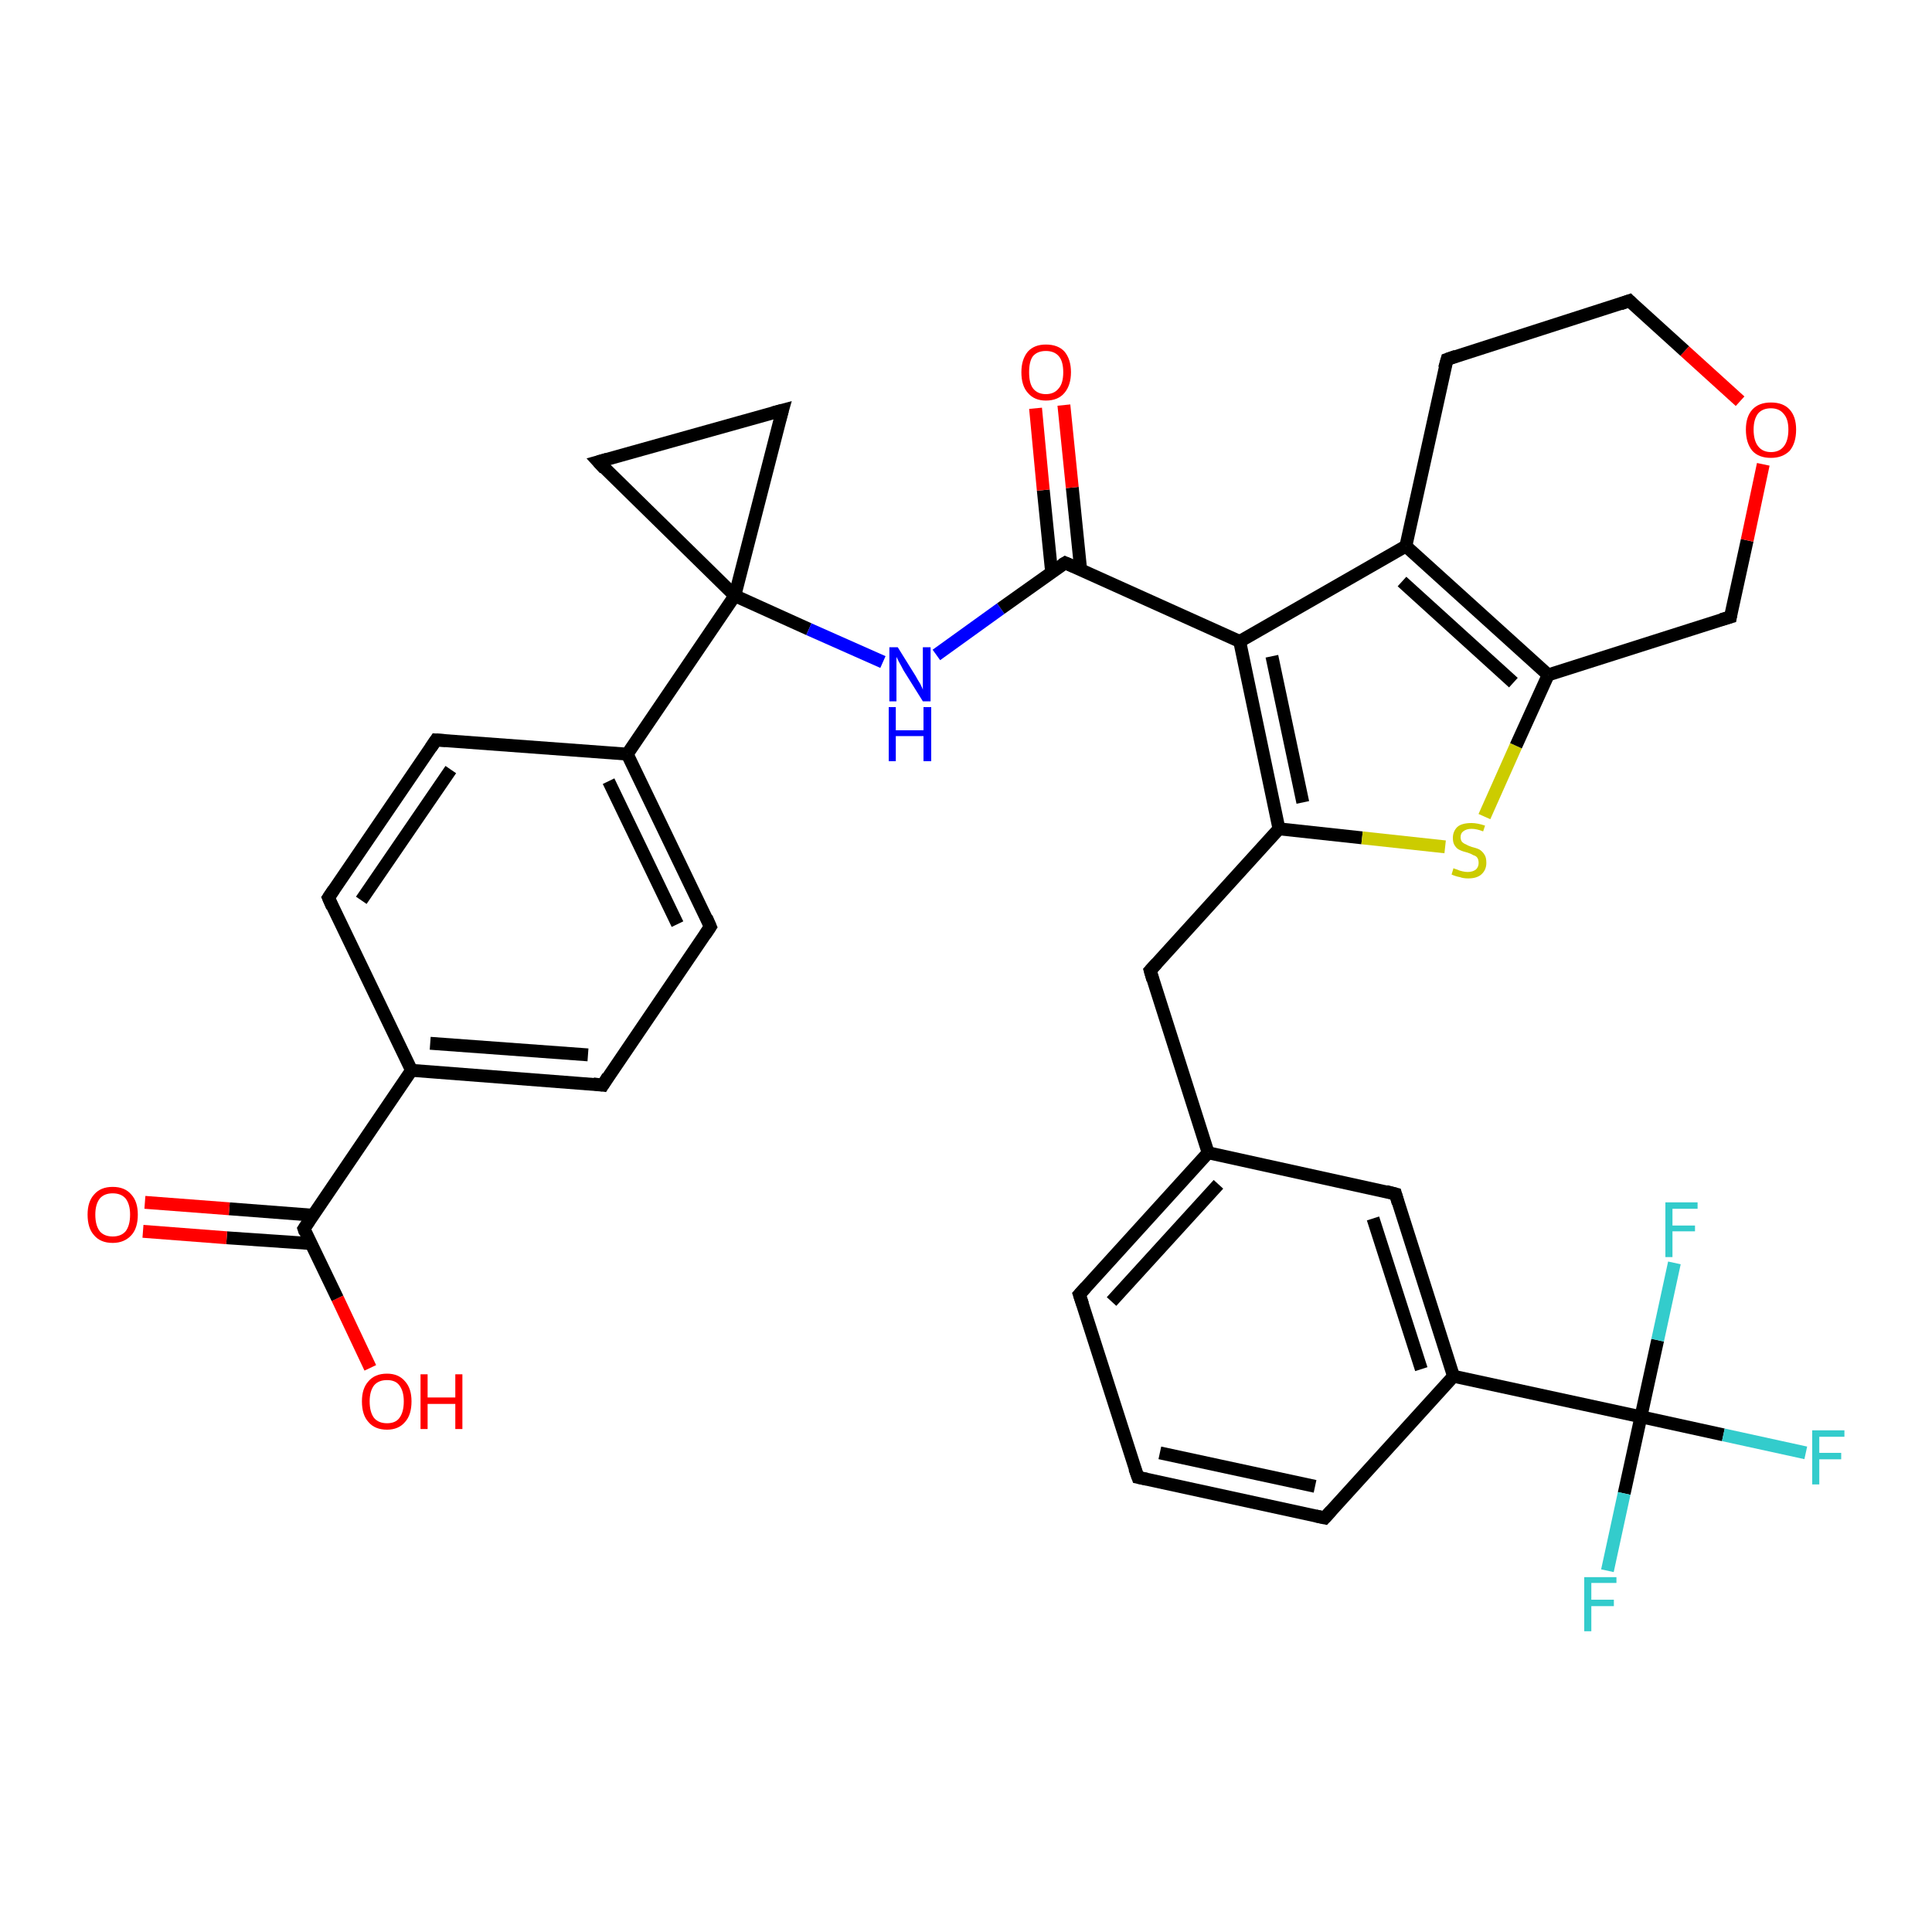 <?xml version='1.0' encoding='iso-8859-1'?>
<svg version='1.1' baseProfile='full'
              xmlns='http://www.w3.org/2000/svg'
                      xmlns:rdkit='http://www.rdkit.org/xml'
                      xmlns:xlink='http://www.w3.org/1999/xlink'
                  xml:space='preserve'
width='300px' height='300px' viewBox='0 0 300 300'>
<!-- END OF HEADER -->
<rect style='opacity:1.0;fill:#FFFFFF;stroke:none' width='300.0' height='300.0' x='0.0' y='0.0'> </rect>
<path class='bond-0 atom-0 atom-1' d='M 57.5,212.4 L 52.4,201.6' style='fill:none;fill-rule:evenodd;stroke:#FF0000;stroke-width:2.0px;stroke-linecap:butt;stroke-linejoin:miter;stroke-opacity:1' />
<path class='bond-0 atom-0 atom-1' d='M 52.4,201.6 L 47.2,190.8' style='fill:none;fill-rule:evenodd;stroke:#000000;stroke-width:2.0px;stroke-linecap:butt;stroke-linejoin:miter;stroke-opacity:1' />
<path class='bond-1 atom-1 atom-2' d='M 48.6,188.7 L 35.6,187.7' style='fill:none;fill-rule:evenodd;stroke:#000000;stroke-width:2.0px;stroke-linecap:butt;stroke-linejoin:miter;stroke-opacity:1' />
<path class='bond-1 atom-1 atom-2' d='M 35.6,187.7 L 22.5,186.7' style='fill:none;fill-rule:evenodd;stroke:#FF0000;stroke-width:2.0px;stroke-linecap:butt;stroke-linejoin:miter;stroke-opacity:1' />
<path class='bond-1 atom-1 atom-2' d='M 48.3,193.1 L 35.2,192.2' style='fill:none;fill-rule:evenodd;stroke:#000000;stroke-width:2.0px;stroke-linecap:butt;stroke-linejoin:miter;stroke-opacity:1' />
<path class='bond-1 atom-1 atom-2' d='M 35.2,192.2 L 22.2,191.2' style='fill:none;fill-rule:evenodd;stroke:#FF0000;stroke-width:2.0px;stroke-linecap:butt;stroke-linejoin:miter;stroke-opacity:1' />
<path class='bond-2 atom-1 atom-3' d='M 47.2,190.8 L 63.9,166.2' style='fill:none;fill-rule:evenodd;stroke:#000000;stroke-width:2.0px;stroke-linecap:butt;stroke-linejoin:miter;stroke-opacity:1' />
<path class='bond-3 atom-3 atom-4' d='M 63.9,166.2 L 93.6,168.5' style='fill:none;fill-rule:evenodd;stroke:#000000;stroke-width:2.0px;stroke-linecap:butt;stroke-linejoin:miter;stroke-opacity:1' />
<path class='bond-3 atom-3 atom-4' d='M 66.8,162.0 L 91.3,163.8' style='fill:none;fill-rule:evenodd;stroke:#000000;stroke-width:2.0px;stroke-linecap:butt;stroke-linejoin:miter;stroke-opacity:1' />
<path class='bond-4 atom-4 atom-5' d='M 93.6,168.5 L 110.3,143.9' style='fill:none;fill-rule:evenodd;stroke:#000000;stroke-width:2.0px;stroke-linecap:butt;stroke-linejoin:miter;stroke-opacity:1' />
<path class='bond-5 atom-5 atom-6' d='M 110.3,143.9 L 97.4,117.1' style='fill:none;fill-rule:evenodd;stroke:#000000;stroke-width:2.0px;stroke-linecap:butt;stroke-linejoin:miter;stroke-opacity:1' />
<path class='bond-5 atom-5 atom-6' d='M 105.2,143.5 L 94.5,121.3' style='fill:none;fill-rule:evenodd;stroke:#000000;stroke-width:2.0px;stroke-linecap:butt;stroke-linejoin:miter;stroke-opacity:1' />
<path class='bond-6 atom-6 atom-7' d='M 97.4,117.1 L 67.7,114.9' style='fill:none;fill-rule:evenodd;stroke:#000000;stroke-width:2.0px;stroke-linecap:butt;stroke-linejoin:miter;stroke-opacity:1' />
<path class='bond-7 atom-7 atom-8' d='M 67.7,114.9 L 51.0,139.4' style='fill:none;fill-rule:evenodd;stroke:#000000;stroke-width:2.0px;stroke-linecap:butt;stroke-linejoin:miter;stroke-opacity:1' />
<path class='bond-7 atom-7 atom-8' d='M 70.0,119.5 L 56.1,139.8' style='fill:none;fill-rule:evenodd;stroke:#000000;stroke-width:2.0px;stroke-linecap:butt;stroke-linejoin:miter;stroke-opacity:1' />
<path class='bond-8 atom-6 atom-9' d='M 97.4,117.1 L 114.1,92.5' style='fill:none;fill-rule:evenodd;stroke:#000000;stroke-width:2.0px;stroke-linecap:butt;stroke-linejoin:miter;stroke-opacity:1' />
<path class='bond-9 atom-9 atom-10' d='M 114.1,92.5 L 92.9,71.7' style='fill:none;fill-rule:evenodd;stroke:#000000;stroke-width:2.0px;stroke-linecap:butt;stroke-linejoin:miter;stroke-opacity:1' />
<path class='bond-10 atom-10 atom-11' d='M 92.9,71.7 L 121.5,63.7' style='fill:none;fill-rule:evenodd;stroke:#000000;stroke-width:2.0px;stroke-linecap:butt;stroke-linejoin:miter;stroke-opacity:1' />
<path class='bond-11 atom-9 atom-12' d='M 114.1,92.5 L 125.6,97.7' style='fill:none;fill-rule:evenodd;stroke:#000000;stroke-width:2.0px;stroke-linecap:butt;stroke-linejoin:miter;stroke-opacity:1' />
<path class='bond-11 atom-9 atom-12' d='M 125.6,97.7 L 137.1,102.8' style='fill:none;fill-rule:evenodd;stroke:#0000FF;stroke-width:2.0px;stroke-linecap:butt;stroke-linejoin:miter;stroke-opacity:1' />
<path class='bond-12 atom-12 atom-13' d='M 145.4,101.7 L 155.4,94.5' style='fill:none;fill-rule:evenodd;stroke:#0000FF;stroke-width:2.0px;stroke-linecap:butt;stroke-linejoin:miter;stroke-opacity:1' />
<path class='bond-12 atom-12 atom-13' d='M 155.4,94.5 L 165.4,87.4' style='fill:none;fill-rule:evenodd;stroke:#000000;stroke-width:2.0px;stroke-linecap:butt;stroke-linejoin:miter;stroke-opacity:1' />
<path class='bond-13 atom-13 atom-14' d='M 167.8,88.4 L 166.5,75.7' style='fill:none;fill-rule:evenodd;stroke:#000000;stroke-width:2.0px;stroke-linecap:butt;stroke-linejoin:miter;stroke-opacity:1' />
<path class='bond-13 atom-13 atom-14' d='M 166.5,75.7 L 165.2,62.9' style='fill:none;fill-rule:evenodd;stroke:#FF0000;stroke-width:2.0px;stroke-linecap:butt;stroke-linejoin:miter;stroke-opacity:1' />
<path class='bond-13 atom-13 atom-14' d='M 163.3,88.9 L 162.0,76.1' style='fill:none;fill-rule:evenodd;stroke:#000000;stroke-width:2.0px;stroke-linecap:butt;stroke-linejoin:miter;stroke-opacity:1' />
<path class='bond-13 atom-13 atom-14' d='M 162.0,76.1 L 160.8,63.4' style='fill:none;fill-rule:evenodd;stroke:#FF0000;stroke-width:2.0px;stroke-linecap:butt;stroke-linejoin:miter;stroke-opacity:1' />
<path class='bond-14 atom-13 atom-15' d='M 165.4,87.4 L 192.5,99.6' style='fill:none;fill-rule:evenodd;stroke:#000000;stroke-width:2.0px;stroke-linecap:butt;stroke-linejoin:miter;stroke-opacity:1' />
<path class='bond-15 atom-15 atom-16' d='M 192.5,99.6 L 198.6,128.7' style='fill:none;fill-rule:evenodd;stroke:#000000;stroke-width:2.0px;stroke-linecap:butt;stroke-linejoin:miter;stroke-opacity:1' />
<path class='bond-15 atom-15 atom-16' d='M 197.5,101.9 L 202.3,124.6' style='fill:none;fill-rule:evenodd;stroke:#000000;stroke-width:2.0px;stroke-linecap:butt;stroke-linejoin:miter;stroke-opacity:1' />
<path class='bond-16 atom-16 atom-17' d='M 198.6,128.7 L 178.6,150.7' style='fill:none;fill-rule:evenodd;stroke:#000000;stroke-width:2.0px;stroke-linecap:butt;stroke-linejoin:miter;stroke-opacity:1' />
<path class='bond-17 atom-17 atom-18' d='M 178.6,150.7 L 187.6,179.0' style='fill:none;fill-rule:evenodd;stroke:#000000;stroke-width:2.0px;stroke-linecap:butt;stroke-linejoin:miter;stroke-opacity:1' />
<path class='bond-18 atom-18 atom-19' d='M 187.6,179.0 L 167.6,201.0' style='fill:none;fill-rule:evenodd;stroke:#000000;stroke-width:2.0px;stroke-linecap:butt;stroke-linejoin:miter;stroke-opacity:1' />
<path class='bond-18 atom-18 atom-19' d='M 189.2,183.9 L 172.6,202.1' style='fill:none;fill-rule:evenodd;stroke:#000000;stroke-width:2.0px;stroke-linecap:butt;stroke-linejoin:miter;stroke-opacity:1' />
<path class='bond-19 atom-19 atom-20' d='M 167.6,201.0 L 176.7,229.4' style='fill:none;fill-rule:evenodd;stroke:#000000;stroke-width:2.0px;stroke-linecap:butt;stroke-linejoin:miter;stroke-opacity:1' />
<path class='bond-20 atom-20 atom-21' d='M 176.7,229.4 L 205.7,235.7' style='fill:none;fill-rule:evenodd;stroke:#000000;stroke-width:2.0px;stroke-linecap:butt;stroke-linejoin:miter;stroke-opacity:1' />
<path class='bond-20 atom-20 atom-21' d='M 180.1,225.6 L 204.2,230.8' style='fill:none;fill-rule:evenodd;stroke:#000000;stroke-width:2.0px;stroke-linecap:butt;stroke-linejoin:miter;stroke-opacity:1' />
<path class='bond-21 atom-21 atom-22' d='M 205.7,235.7 L 225.7,213.7' style='fill:none;fill-rule:evenodd;stroke:#000000;stroke-width:2.0px;stroke-linecap:butt;stroke-linejoin:miter;stroke-opacity:1' />
<path class='bond-22 atom-22 atom-23' d='M 225.7,213.7 L 216.7,185.4' style='fill:none;fill-rule:evenodd;stroke:#000000;stroke-width:2.0px;stroke-linecap:butt;stroke-linejoin:miter;stroke-opacity:1' />
<path class='bond-22 atom-22 atom-23' d='M 220.7,212.6 L 213.2,189.2' style='fill:none;fill-rule:evenodd;stroke:#000000;stroke-width:2.0px;stroke-linecap:butt;stroke-linejoin:miter;stroke-opacity:1' />
<path class='bond-23 atom-22 atom-24' d='M 225.7,213.7 L 254.8,220.0' style='fill:none;fill-rule:evenodd;stroke:#000000;stroke-width:2.0px;stroke-linecap:butt;stroke-linejoin:miter;stroke-opacity:1' />
<path class='bond-24 atom-24 atom-25' d='M 254.8,220.0 L 267.6,222.8' style='fill:none;fill-rule:evenodd;stroke:#000000;stroke-width:2.0px;stroke-linecap:butt;stroke-linejoin:miter;stroke-opacity:1' />
<path class='bond-24 atom-24 atom-25' d='M 267.6,222.8 L 280.4,225.6' style='fill:none;fill-rule:evenodd;stroke:#33CCCC;stroke-width:2.0px;stroke-linecap:butt;stroke-linejoin:miter;stroke-opacity:1' />
<path class='bond-25 atom-24 atom-26' d='M 254.8,220.0 L 252.2,231.9' style='fill:none;fill-rule:evenodd;stroke:#000000;stroke-width:2.0px;stroke-linecap:butt;stroke-linejoin:miter;stroke-opacity:1' />
<path class='bond-25 atom-24 atom-26' d='M 252.2,231.9 L 249.6,243.9' style='fill:none;fill-rule:evenodd;stroke:#33CCCC;stroke-width:2.0px;stroke-linecap:butt;stroke-linejoin:miter;stroke-opacity:1' />
<path class='bond-26 atom-24 atom-27' d='M 254.8,220.0 L 257.4,208.1' style='fill:none;fill-rule:evenodd;stroke:#000000;stroke-width:2.0px;stroke-linecap:butt;stroke-linejoin:miter;stroke-opacity:1' />
<path class='bond-26 atom-24 atom-27' d='M 257.4,208.1 L 260.0,196.1' style='fill:none;fill-rule:evenodd;stroke:#33CCCC;stroke-width:2.0px;stroke-linecap:butt;stroke-linejoin:miter;stroke-opacity:1' />
<path class='bond-27 atom-16 atom-28' d='M 198.6,128.7 L 211.5,130.1' style='fill:none;fill-rule:evenodd;stroke:#000000;stroke-width:2.0px;stroke-linecap:butt;stroke-linejoin:miter;stroke-opacity:1' />
<path class='bond-27 atom-16 atom-28' d='M 211.5,130.1 L 224.4,131.5' style='fill:none;fill-rule:evenodd;stroke:#CCCC00;stroke-width:2.0px;stroke-linecap:butt;stroke-linejoin:miter;stroke-opacity:1' />
<path class='bond-28 atom-28 atom-29' d='M 230.5,126.8 L 235.4,115.8' style='fill:none;fill-rule:evenodd;stroke:#CCCC00;stroke-width:2.0px;stroke-linecap:butt;stroke-linejoin:miter;stroke-opacity:1' />
<path class='bond-28 atom-28 atom-29' d='M 235.4,115.8 L 240.4,104.8' style='fill:none;fill-rule:evenodd;stroke:#000000;stroke-width:2.0px;stroke-linecap:butt;stroke-linejoin:miter;stroke-opacity:1' />
<path class='bond-29 atom-29 atom-30' d='M 240.4,104.8 L 268.7,95.8' style='fill:none;fill-rule:evenodd;stroke:#000000;stroke-width:2.0px;stroke-linecap:butt;stroke-linejoin:miter;stroke-opacity:1' />
<path class='bond-30 atom-30 atom-31' d='M 268.7,95.8 L 271.3,83.9' style='fill:none;fill-rule:evenodd;stroke:#000000;stroke-width:2.0px;stroke-linecap:butt;stroke-linejoin:miter;stroke-opacity:1' />
<path class='bond-30 atom-30 atom-31' d='M 271.3,83.9 L 273.8,72.1' style='fill:none;fill-rule:evenodd;stroke:#FF0000;stroke-width:2.0px;stroke-linecap:butt;stroke-linejoin:miter;stroke-opacity:1' />
<path class='bond-31 atom-31 atom-32' d='M 270.2,62.3 L 261.6,54.5' style='fill:none;fill-rule:evenodd;stroke:#FF0000;stroke-width:2.0px;stroke-linecap:butt;stroke-linejoin:miter;stroke-opacity:1' />
<path class='bond-31 atom-31 atom-32' d='M 261.6,54.5 L 253.0,46.7' style='fill:none;fill-rule:evenodd;stroke:#000000;stroke-width:2.0px;stroke-linecap:butt;stroke-linejoin:miter;stroke-opacity:1' />
<path class='bond-32 atom-32 atom-33' d='M 253.0,46.7 L 224.7,55.8' style='fill:none;fill-rule:evenodd;stroke:#000000;stroke-width:2.0px;stroke-linecap:butt;stroke-linejoin:miter;stroke-opacity:1' />
<path class='bond-33 atom-33 atom-34' d='M 224.7,55.8 L 218.3,84.8' style='fill:none;fill-rule:evenodd;stroke:#000000;stroke-width:2.0px;stroke-linecap:butt;stroke-linejoin:miter;stroke-opacity:1' />
<path class='bond-34 atom-8 atom-3' d='M 51.0,139.4 L 63.9,166.2' style='fill:none;fill-rule:evenodd;stroke:#000000;stroke-width:2.0px;stroke-linecap:butt;stroke-linejoin:miter;stroke-opacity:1' />
<path class='bond-35 atom-11 atom-9' d='M 121.5,63.7 L 114.1,92.5' style='fill:none;fill-rule:evenodd;stroke:#000000;stroke-width:2.0px;stroke-linecap:butt;stroke-linejoin:miter;stroke-opacity:1' />
<path class='bond-36 atom-34 atom-15' d='M 218.3,84.8 L 192.5,99.6' style='fill:none;fill-rule:evenodd;stroke:#000000;stroke-width:2.0px;stroke-linecap:butt;stroke-linejoin:miter;stroke-opacity:1' />
<path class='bond-37 atom-23 atom-18' d='M 216.7,185.4 L 187.6,179.0' style='fill:none;fill-rule:evenodd;stroke:#000000;stroke-width:2.0px;stroke-linecap:butt;stroke-linejoin:miter;stroke-opacity:1' />
<path class='bond-38 atom-34 atom-29' d='M 218.3,84.8 L 240.4,104.8' style='fill:none;fill-rule:evenodd;stroke:#000000;stroke-width:2.0px;stroke-linecap:butt;stroke-linejoin:miter;stroke-opacity:1' />
<path class='bond-38 atom-34 atom-29' d='M 217.7,90.3 L 235.0,106.0' style='fill:none;fill-rule:evenodd;stroke:#000000;stroke-width:2.0px;stroke-linecap:butt;stroke-linejoin:miter;stroke-opacity:1' />
<path d='M 47.4,191.4 L 47.2,190.8 L 48.0,189.6' style='fill:none;stroke:#000000;stroke-width:2.0px;stroke-linecap:butt;stroke-linejoin:miter;stroke-opacity:1;' />
<path d='M 92.1,168.3 L 93.6,168.5 L 94.4,167.2' style='fill:none;stroke:#000000;stroke-width:2.0px;stroke-linecap:butt;stroke-linejoin:miter;stroke-opacity:1;' />
<path d='M 109.5,145.1 L 110.3,143.9 L 109.7,142.5' style='fill:none;stroke:#000000;stroke-width:2.0px;stroke-linecap:butt;stroke-linejoin:miter;stroke-opacity:1;' />
<path d='M 69.2,115.0 L 67.7,114.9 L 66.9,116.1' style='fill:none;stroke:#000000;stroke-width:2.0px;stroke-linecap:butt;stroke-linejoin:miter;stroke-opacity:1;' />
<path d='M 51.8,138.2 L 51.0,139.4 L 51.6,140.8' style='fill:none;stroke:#000000;stroke-width:2.0px;stroke-linecap:butt;stroke-linejoin:miter;stroke-opacity:1;' />
<path d='M 93.9,72.8 L 92.9,71.7 L 94.3,71.3' style='fill:none;stroke:#000000;stroke-width:2.0px;stroke-linecap:butt;stroke-linejoin:miter;stroke-opacity:1;' />
<path d='M 120.0,64.1 L 121.5,63.7 L 121.1,65.1' style='fill:none;stroke:#000000;stroke-width:2.0px;stroke-linecap:butt;stroke-linejoin:miter;stroke-opacity:1;' />
<path d='M 164.9,87.7 L 165.4,87.4 L 166.8,88.0' style='fill:none;stroke:#000000;stroke-width:2.0px;stroke-linecap:butt;stroke-linejoin:miter;stroke-opacity:1;' />
<path d='M 179.6,149.6 L 178.6,150.7 L 179.0,152.1' style='fill:none;stroke:#000000;stroke-width:2.0px;stroke-linecap:butt;stroke-linejoin:miter;stroke-opacity:1;' />
<path d='M 168.6,199.9 L 167.6,201.0 L 168.1,202.5' style='fill:none;stroke:#000000;stroke-width:2.0px;stroke-linecap:butt;stroke-linejoin:miter;stroke-opacity:1;' />
<path d='M 176.2,228.0 L 176.7,229.4 L 178.1,229.7' style='fill:none;stroke:#000000;stroke-width:2.0px;stroke-linecap:butt;stroke-linejoin:miter;stroke-opacity:1;' />
<path d='M 204.3,235.4 L 205.7,235.7 L 206.7,234.6' style='fill:none;stroke:#000000;stroke-width:2.0px;stroke-linecap:butt;stroke-linejoin:miter;stroke-opacity:1;' />
<path d='M 217.1,186.8 L 216.7,185.4 L 215.2,185.0' style='fill:none;stroke:#000000;stroke-width:2.0px;stroke-linecap:butt;stroke-linejoin:miter;stroke-opacity:1;' />
<path d='M 267.3,96.2 L 268.7,95.8 L 268.8,95.2' style='fill:none;stroke:#000000;stroke-width:2.0px;stroke-linecap:butt;stroke-linejoin:miter;stroke-opacity:1;' />
<path d='M 253.4,47.1 L 253.0,46.7 L 251.6,47.2' style='fill:none;stroke:#000000;stroke-width:2.0px;stroke-linecap:butt;stroke-linejoin:miter;stroke-opacity:1;' />
<path d='M 226.1,55.3 L 224.7,55.8 L 224.3,57.2' style='fill:none;stroke:#000000;stroke-width:2.0px;stroke-linecap:butt;stroke-linejoin:miter;stroke-opacity:1;' />
<path class='atom-0' d='M 56.2 217.6
Q 56.2 215.6, 57.2 214.5
Q 58.2 213.3, 60.1 213.3
Q 61.9 213.3, 62.9 214.5
Q 63.9 215.6, 63.9 217.6
Q 63.9 219.7, 62.9 220.8
Q 61.9 222.0, 60.1 222.0
Q 58.2 222.0, 57.2 220.8
Q 56.2 219.7, 56.2 217.6
M 60.1 221.0
Q 61.4 221.0, 62.0 220.2
Q 62.7 219.3, 62.7 217.6
Q 62.7 216.0, 62.0 215.1
Q 61.4 214.3, 60.1 214.3
Q 58.8 214.3, 58.1 215.1
Q 57.4 216.0, 57.4 217.6
Q 57.4 219.3, 58.1 220.2
Q 58.8 221.0, 60.1 221.0
' fill='#FF0000'/>
<path class='atom-0' d='M 65.3 213.4
L 66.4 213.4
L 66.4 217.0
L 70.7 217.0
L 70.7 213.4
L 71.8 213.4
L 71.8 221.9
L 70.7 221.9
L 70.7 218.0
L 66.4 218.0
L 66.4 221.9
L 65.3 221.9
L 65.3 213.4
' fill='#FF0000'/>
<path class='atom-2' d='M 13.6 188.6
Q 13.6 186.6, 14.6 185.5
Q 15.6 184.3, 17.5 184.3
Q 19.4 184.3, 20.4 185.5
Q 21.4 186.6, 21.4 188.6
Q 21.4 190.7, 20.4 191.8
Q 19.3 193.0, 17.5 193.0
Q 15.6 193.0, 14.6 191.8
Q 13.6 190.7, 13.6 188.6
M 17.5 192.0
Q 18.8 192.0, 19.5 191.2
Q 20.2 190.3, 20.2 188.6
Q 20.2 187.0, 19.5 186.1
Q 18.8 185.3, 17.5 185.3
Q 16.2 185.3, 15.5 186.1
Q 14.8 187.0, 14.8 188.6
Q 14.8 190.3, 15.5 191.2
Q 16.2 192.0, 17.5 192.0
' fill='#FF0000'/>
<path class='atom-12' d='M 139.4 100.5
L 142.2 105.0
Q 142.4 105.4, 142.9 106.2
Q 143.3 107.0, 143.3 107.1
L 143.3 100.5
L 144.5 100.5
L 144.5 108.9
L 143.3 108.9
L 140.3 104.1
Q 140.0 103.5, 139.6 102.8
Q 139.3 102.2, 139.2 102.0
L 139.2 108.9
L 138.1 108.9
L 138.1 100.5
L 139.4 100.5
' fill='#0000FF'/>
<path class='atom-12' d='M 138.0 109.8
L 139.1 109.8
L 139.1 113.4
L 143.4 113.4
L 143.4 109.8
L 144.6 109.8
L 144.6 118.2
L 143.4 118.2
L 143.4 114.3
L 139.1 114.3
L 139.1 118.2
L 138.0 118.2
L 138.0 109.8
' fill='#0000FF'/>
<path class='atom-14' d='M 158.6 57.8
Q 158.6 55.8, 159.6 54.6
Q 160.6 53.5, 162.4 53.5
Q 164.3 53.5, 165.3 54.6
Q 166.3 55.8, 166.3 57.8
Q 166.3 59.8, 165.3 61.0
Q 164.3 62.2, 162.4 62.2
Q 160.6 62.2, 159.6 61.0
Q 158.6 59.9, 158.6 57.8
M 162.4 61.2
Q 163.7 61.2, 164.4 60.3
Q 165.1 59.5, 165.1 57.8
Q 165.1 56.1, 164.4 55.3
Q 163.7 54.5, 162.4 54.5
Q 161.1 54.5, 160.4 55.3
Q 159.8 56.1, 159.8 57.8
Q 159.8 59.5, 160.4 60.3
Q 161.1 61.2, 162.4 61.2
' fill='#FF0000'/>
<path class='atom-25' d='M 281.4 222.1
L 286.4 222.1
L 286.4 223.1
L 282.5 223.1
L 282.5 225.6
L 285.9 225.6
L 285.9 226.6
L 282.5 226.6
L 282.5 230.5
L 281.4 230.5
L 281.4 222.1
' fill='#33CCCC'/>
<path class='atom-26' d='M 246.0 244.9
L 251.0 244.9
L 251.0 245.8
L 247.1 245.8
L 247.1 248.4
L 250.6 248.4
L 250.6 249.4
L 247.1 249.4
L 247.1 253.3
L 246.0 253.3
L 246.0 244.9
' fill='#33CCCC'/>
<path class='atom-27' d='M 258.6 186.7
L 263.6 186.7
L 263.6 187.7
L 259.7 187.7
L 259.7 190.3
L 263.2 190.3
L 263.2 191.2
L 259.7 191.2
L 259.7 195.2
L 258.6 195.2
L 258.6 186.7
' fill='#33CCCC'/>
<path class='atom-28' d='M 225.7 134.8
Q 225.8 134.9, 226.2 135.0
Q 226.6 135.2, 227.1 135.3
Q 227.5 135.4, 227.9 135.4
Q 228.7 135.4, 229.2 135.0
Q 229.6 134.6, 229.6 134.0
Q 229.6 133.5, 229.4 133.2
Q 229.2 132.9, 228.8 132.8
Q 228.5 132.6, 227.9 132.4
Q 227.1 132.2, 226.7 132.0
Q 226.2 131.8, 225.9 131.3
Q 225.6 130.9, 225.6 130.1
Q 225.6 129.1, 226.3 128.4
Q 227.0 127.8, 228.5 127.8
Q 229.4 127.8, 230.6 128.2
L 230.3 129.1
Q 229.3 128.7, 228.5 128.7
Q 227.7 128.7, 227.2 129.1
Q 226.8 129.4, 226.8 130.0
Q 226.8 130.4, 227.0 130.7
Q 227.3 131.0, 227.6 131.1
Q 227.9 131.3, 228.5 131.5
Q 229.3 131.7, 229.7 131.9
Q 230.2 132.2, 230.5 132.7
Q 230.8 133.1, 230.8 134.0
Q 230.8 135.1, 230.0 135.8
Q 229.3 136.4, 228.0 136.4
Q 227.2 136.4, 226.7 136.2
Q 226.1 136.1, 225.4 135.8
L 225.7 134.8
' fill='#CCCC00'/>
<path class='atom-31' d='M 271.1 66.7
Q 271.1 64.7, 272.1 63.6
Q 273.1 62.5, 275.0 62.5
Q 276.9 62.5, 277.9 63.6
Q 278.9 64.7, 278.9 66.7
Q 278.9 68.8, 277.9 70.0
Q 276.8 71.1, 275.0 71.1
Q 273.1 71.1, 272.1 70.0
Q 271.1 68.8, 271.1 66.7
M 275.0 70.2
Q 276.3 70.2, 277.0 69.3
Q 277.7 68.4, 277.7 66.7
Q 277.7 65.1, 277.0 64.3
Q 276.3 63.4, 275.0 63.4
Q 273.7 63.4, 273.0 64.2
Q 272.3 65.1, 272.3 66.7
Q 272.3 68.4, 273.0 69.3
Q 273.7 70.2, 275.0 70.2
' fill='#FF0000'/>
</svg>
